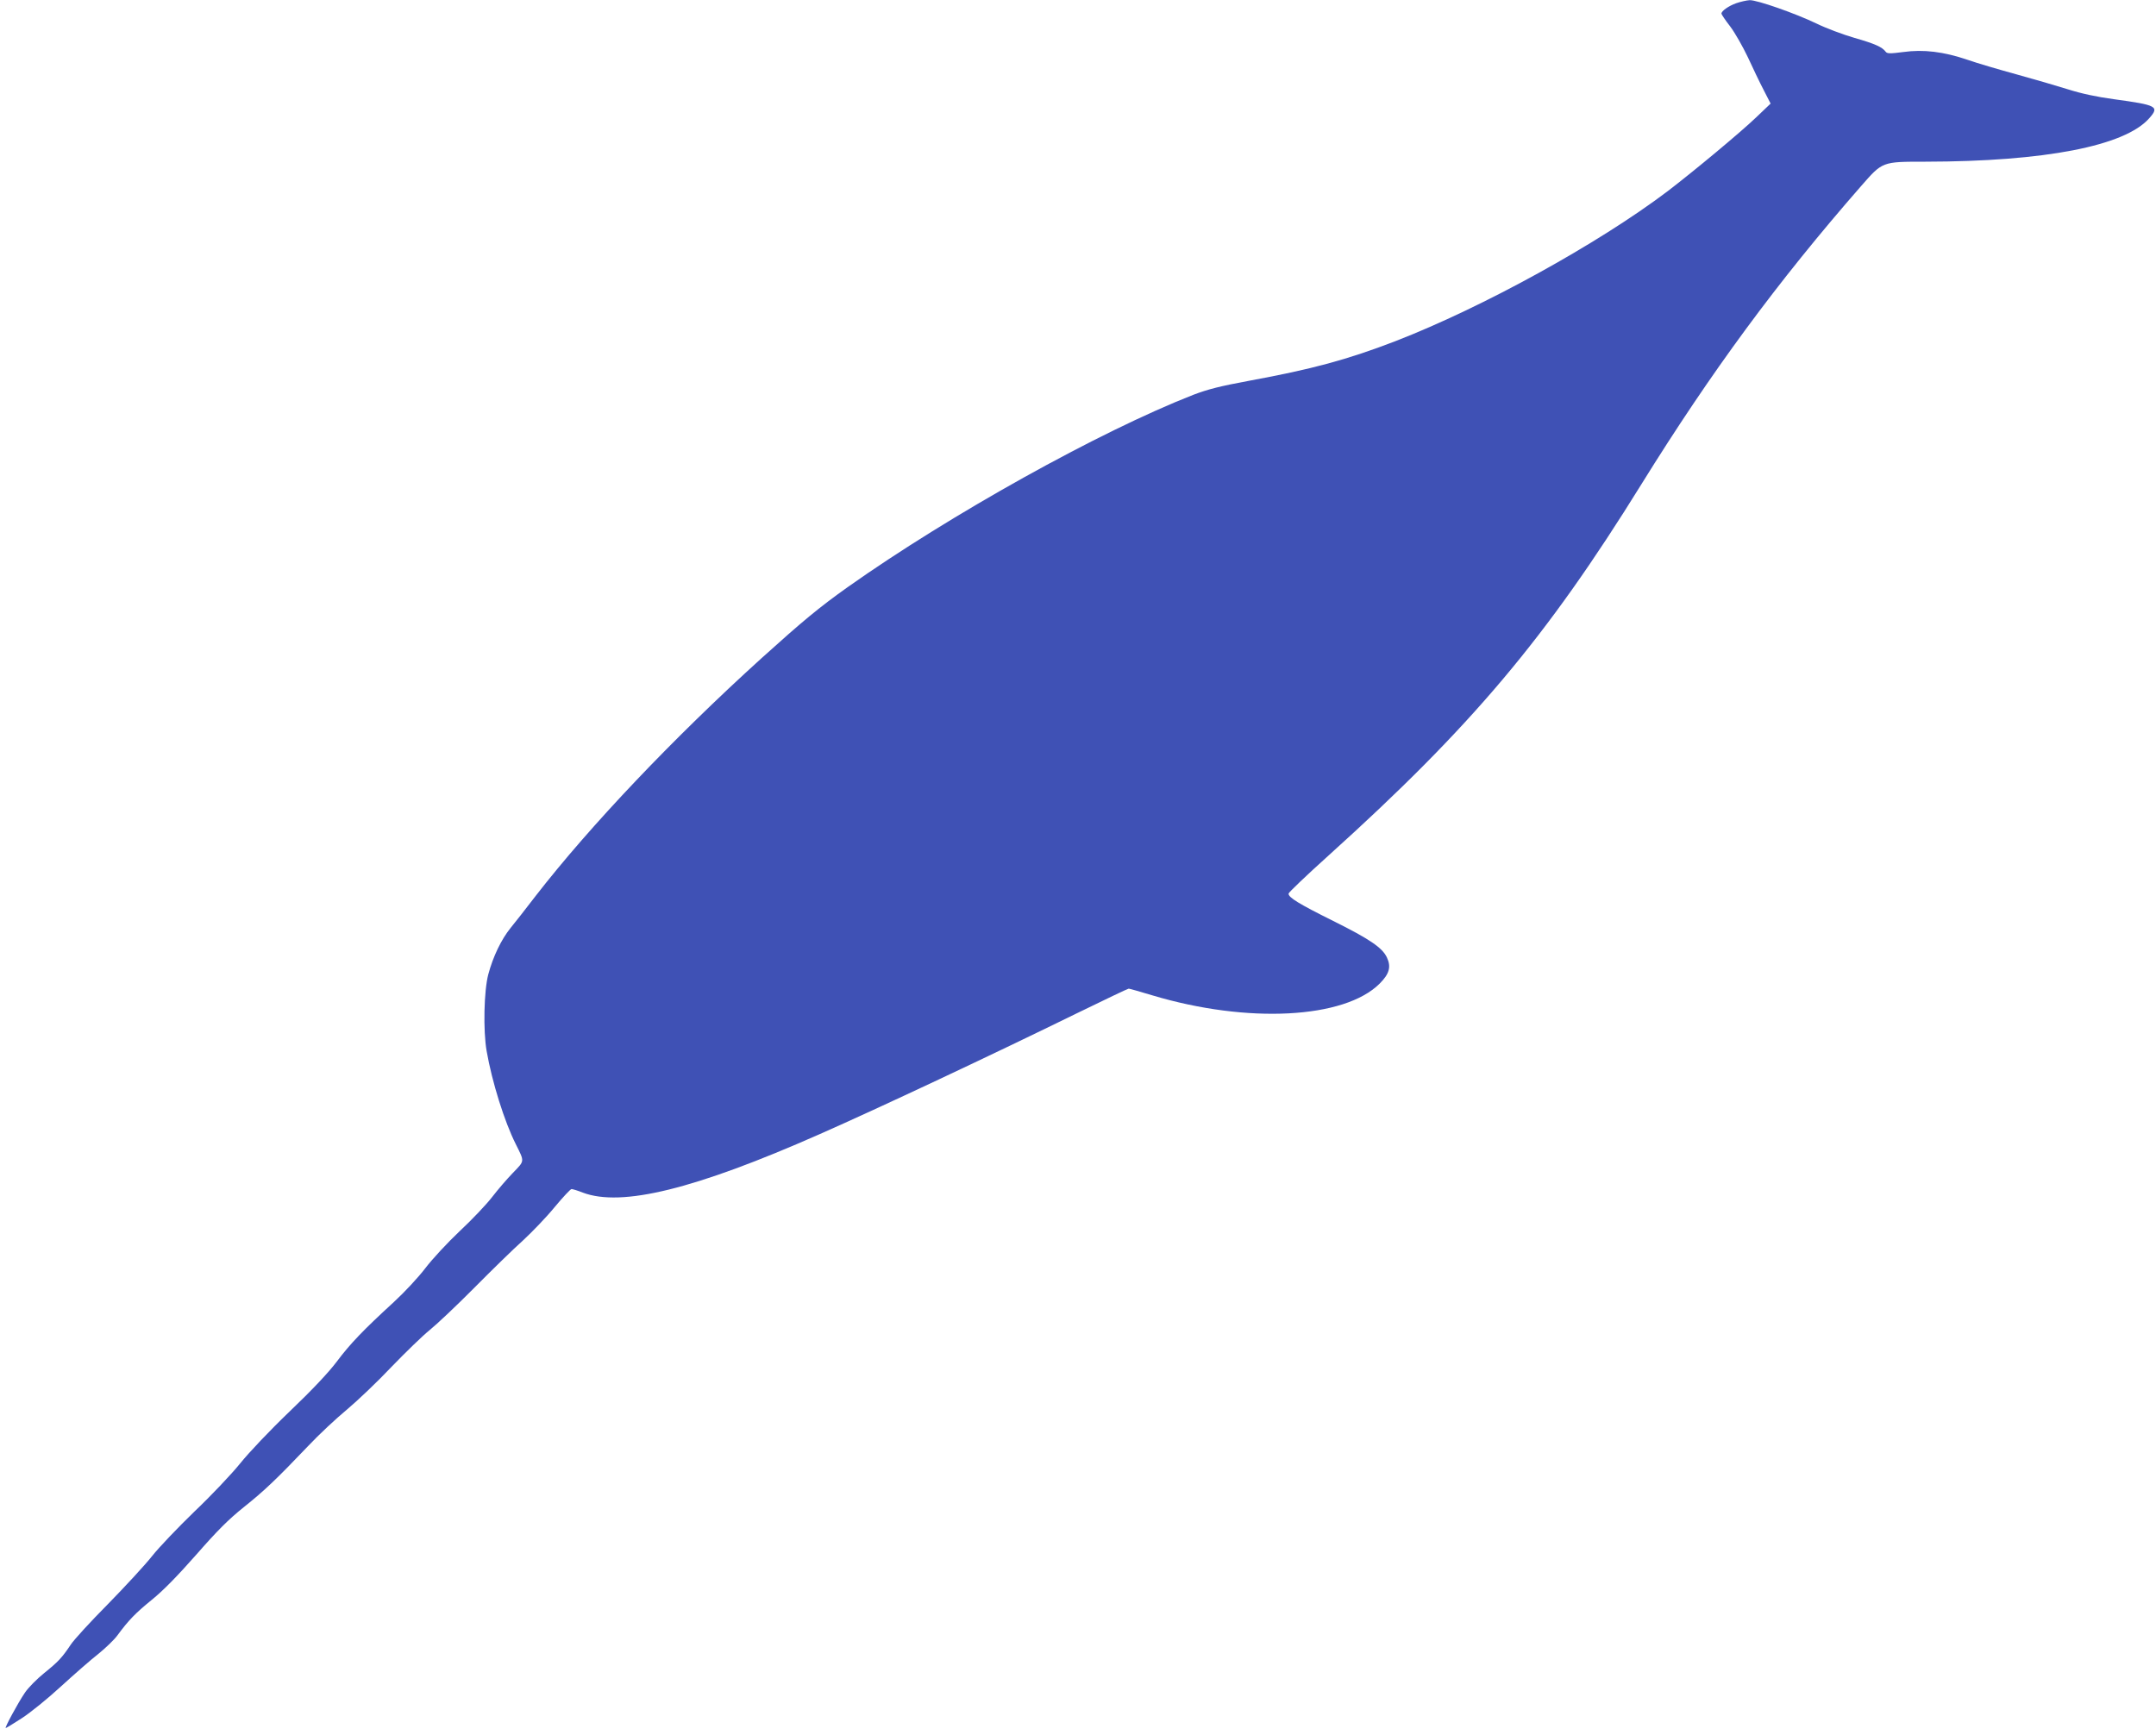 <?xml version="1.0" standalone="no"?>
<!DOCTYPE svg PUBLIC "-//W3C//DTD SVG 20010904//EN"
 "http://www.w3.org/TR/2001/REC-SVG-20010904/DTD/svg10.dtd">
<svg version="1.0" xmlns="http://www.w3.org/2000/svg"
 width="1280pt" height="1030pt" viewBox="0 0 1280 1030"
 preserveAspectRatio="xMidYMid meet">
<g transform="translate(0,1030) scale(0.1,-0.1)"
fill="#3f51b5" stroke="none">
<path d="M10308 10281 c-45 -16 -88 -46 -88 -62 0 -4 23 -39 52 -76 28 -37 75
-120 105 -183 29 -63 71 -151 94 -195 l41 -80 -86 -82 c-94 -90 -372 -321
-525 -438 -414 -313 -1097 -689 -1615 -890 -288 -111 -497 -167 -866 -235
-178 -33 -248 -51 -335 -84 -560 -219 -1444 -712 -2051 -1141 -173 -123 -269
-203 -514 -424 -523 -474 -1016 -993 -1341 -1412 -57 -74 -123 -159 -148 -189
-55 -68 -104 -170 -132 -275 -26 -97 -31 -335 -10 -455 32 -184 106 -420 173
-553 53 -107 54 -97 -17 -171 -35 -36 -90 -100 -123 -143 -33 -43 -119 -134
-192 -202 -74 -70 -164 -167 -205 -221 -42 -55 -123 -142 -187 -201 -180 -165
-259 -247 -339 -354 -49 -65 -147 -169 -279 -295 -117 -112 -242 -244 -295
-310 -51 -63 -172 -191 -270 -284 -97 -94 -211 -213 -252 -265 -42 -53 -160
-181 -263 -286 -103 -104 -202 -212 -220 -240 -52 -78 -75 -102 -158 -169 -42
-34 -94 -86 -114 -116 -42 -62 -122 -210 -114 -210 3 0 46 26 95 58 50 32 155
117 233 189 79 72 179 160 223 194 43 35 94 84 112 109 67 91 107 132 204 211
68 55 152 141 264 268 126 144 192 210 282 282 124 99 195 167 383 364 63 67
167 164 230 216 63 53 183 167 265 254 83 86 184 184 225 217 41 33 161 146
265 251 105 106 235 233 290 282 54 50 139 138 188 198 49 59 94 107 100 107
7 0 37 -9 67 -21 230 -87 666 20 1404 346 356 157 1026 472 1534 721 162 79
298 144 303 144 5 0 68 -18 141 -40 565 -169 1140 -139 1349 70 58 58 69 100
43 155 -27 58 -102 109 -319 217 -205 102 -265 139 -265 162 0 7 107 109 238
227 846 763 1291 1290 1857 2204 414 667 806 1200 1304 1770 128 146 123 145
382 145 709 1 1184 93 1329 258 62 70 46 78 -210 113 -103 14 -192 33 -274 59
-67 21 -204 61 -306 89 -102 28 -232 66 -289 86 -141 48 -261 63 -382 46 -78
-10 -95 -10 -104 2 -21 28 -63 47 -185 82 -69 20 -170 58 -225 85 -127 61
-353 140 -397 139 -18 -1 -54 -9 -80 -18z"/>
</g>
</svg>
